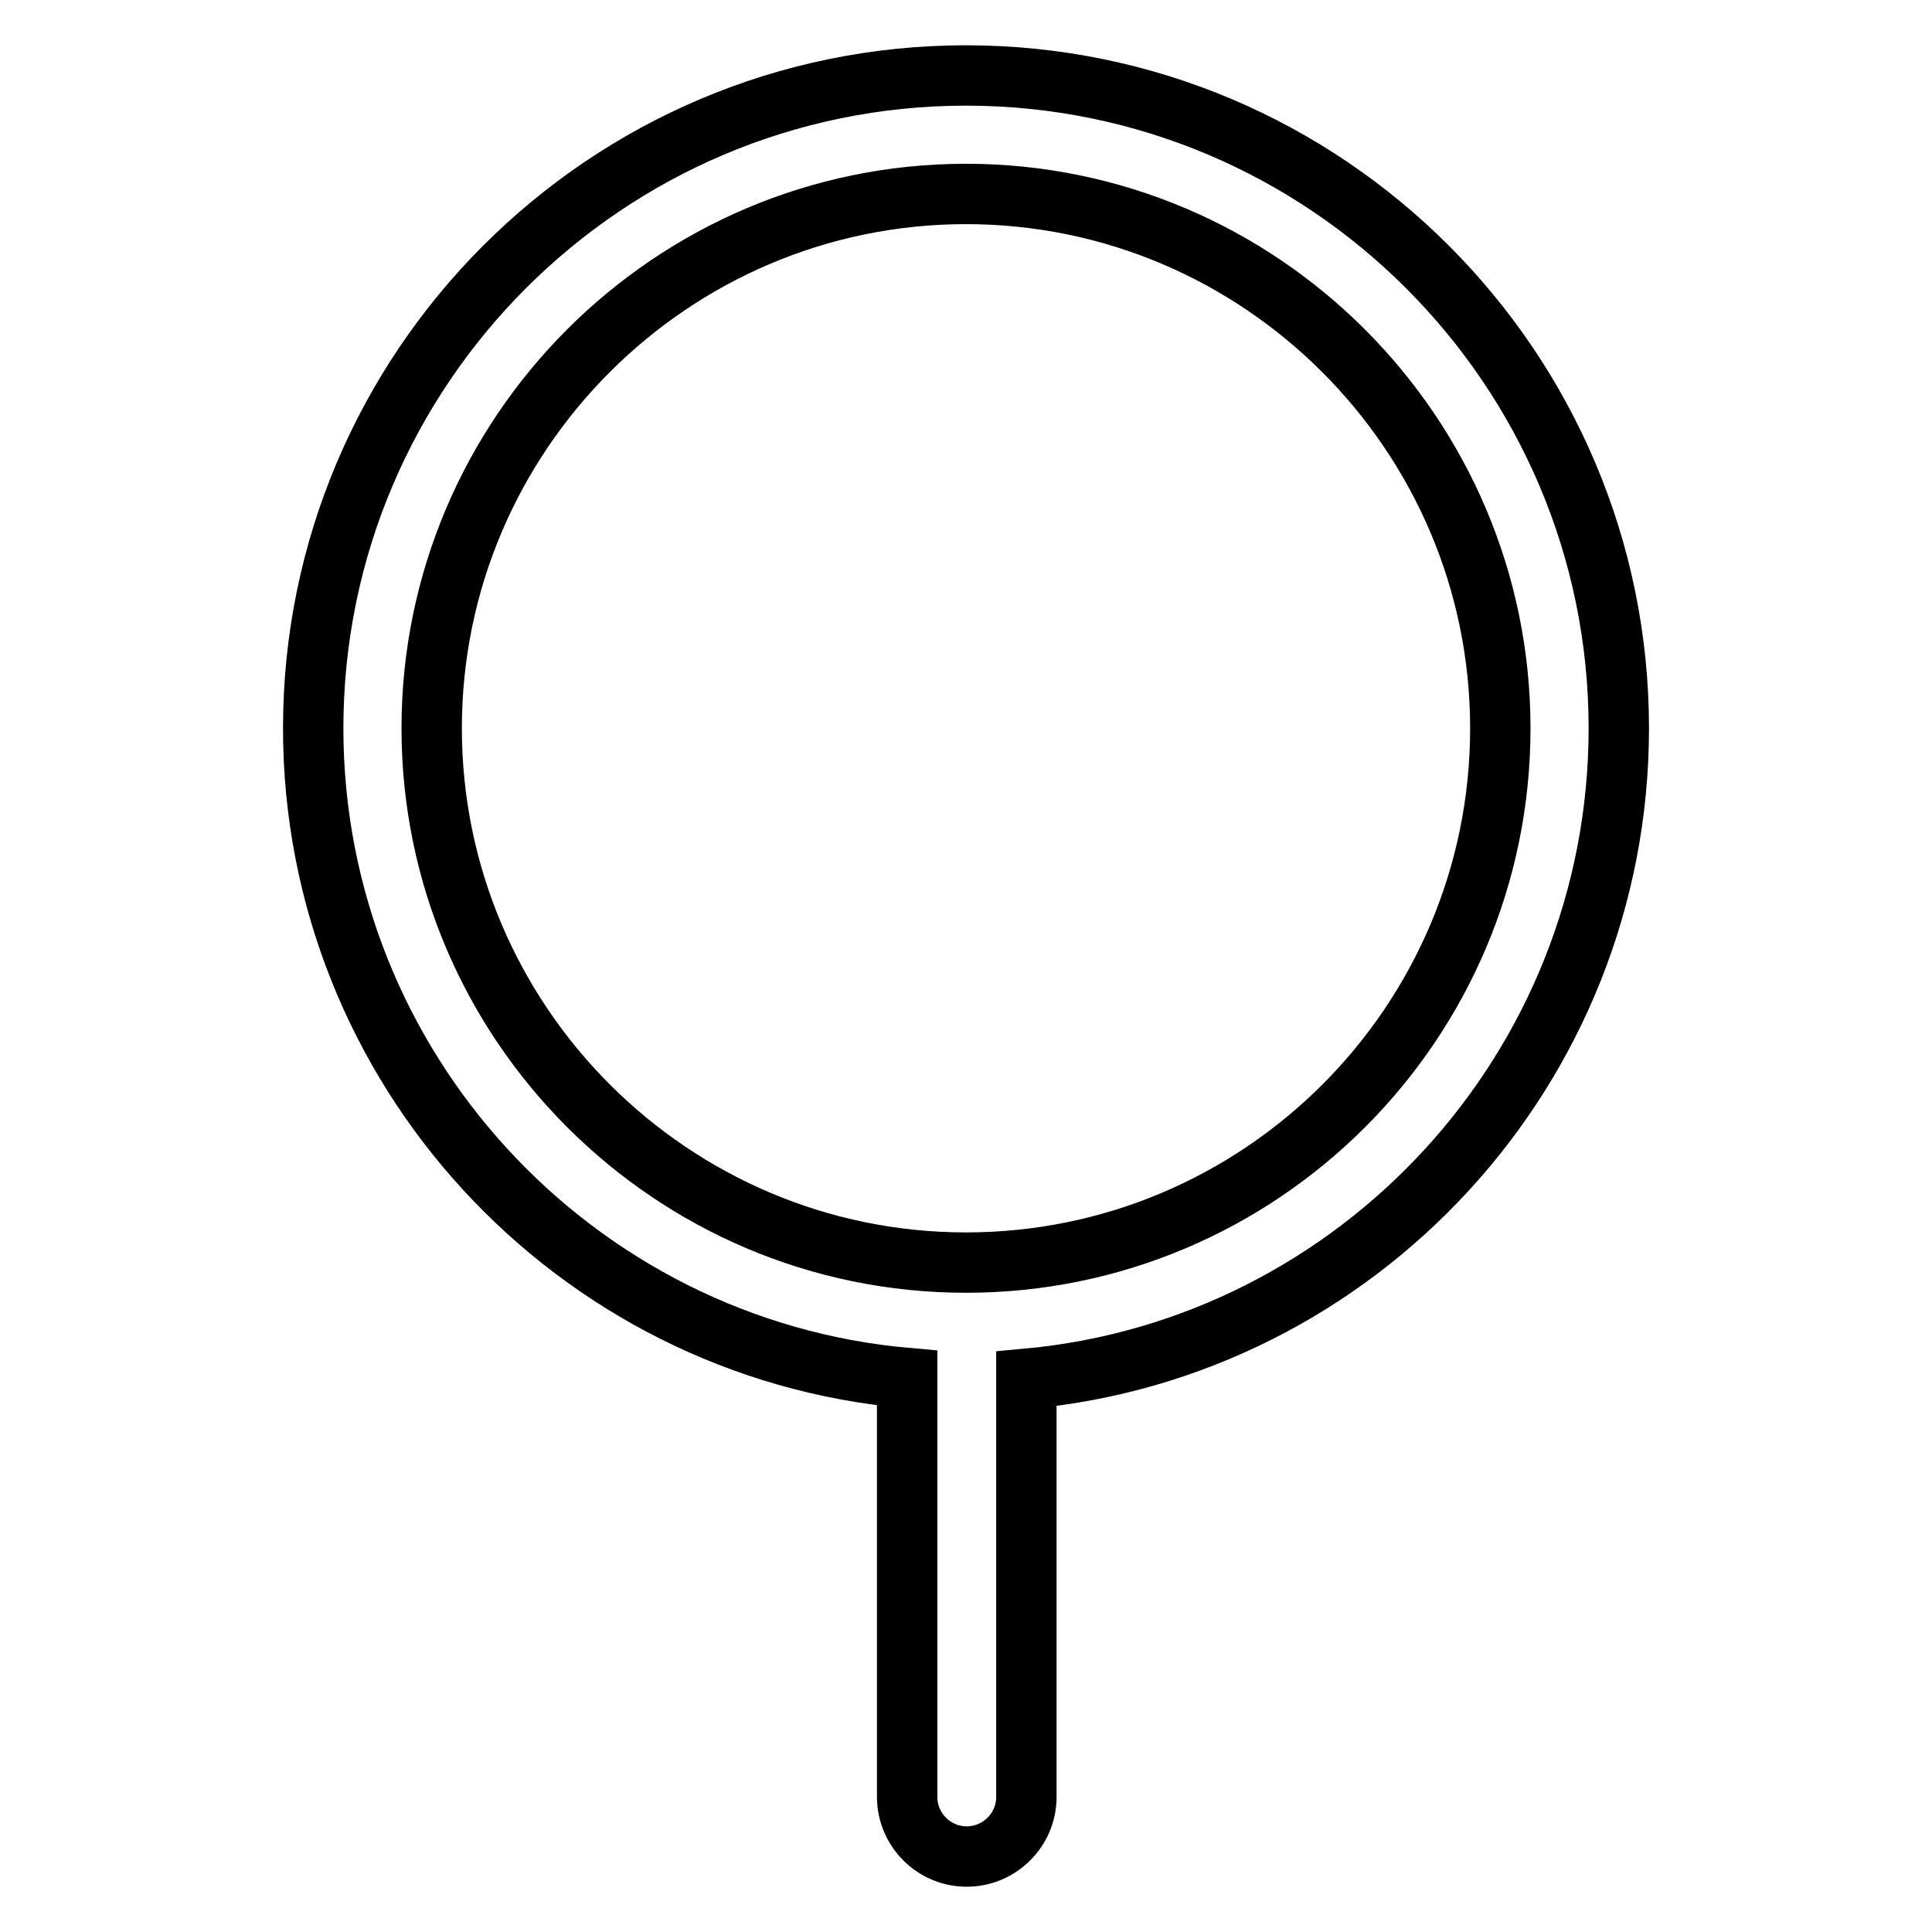 <?xml version="1.0" encoding="utf-8"?>
<!-- Svg Vector Icons : http://www.onlinewebfonts.com/icon -->
<!DOCTYPE svg PUBLIC "-//W3C//DTD SVG 1.1//EN" "http://www.w3.org/Graphics/SVG/1.1/DTD/svg11.dtd">
<svg version="1.1" xmlns="http://www.w3.org/2000/svg" xmlns:xlink="http://www.w3.org/1999/xlink" x="0px" y="0px" viewBox="0 0 256 256" enable-background="new 0 0 256 256" xml:space="preserve">
<g> <path stroke-width="8" fill-opacity="0" stroke="#000000"  d="M214.5,96.5c0-47.7-38.8-86.5-86.5-86.5S41.5,48.8,41.5,96.5c0,45,34.6,82.2,78.7,86.1v55.5 c0,4.3,3.5,7.9,7.9,7.9c4.3,0,7.9-3.5,7.9-7.9v-55.4C179.9,178.7,214.5,141.6,214.5,96.5L214.5,96.5z M128,167.3 c-39,0-70.8-31.8-70.8-70.8c0-39,31.8-70.8,70.8-70.8c39,0,70.8,31.8,70.8,70.8C198.8,135.6,167,167.3,128,167.3z"/></g>
</svg>